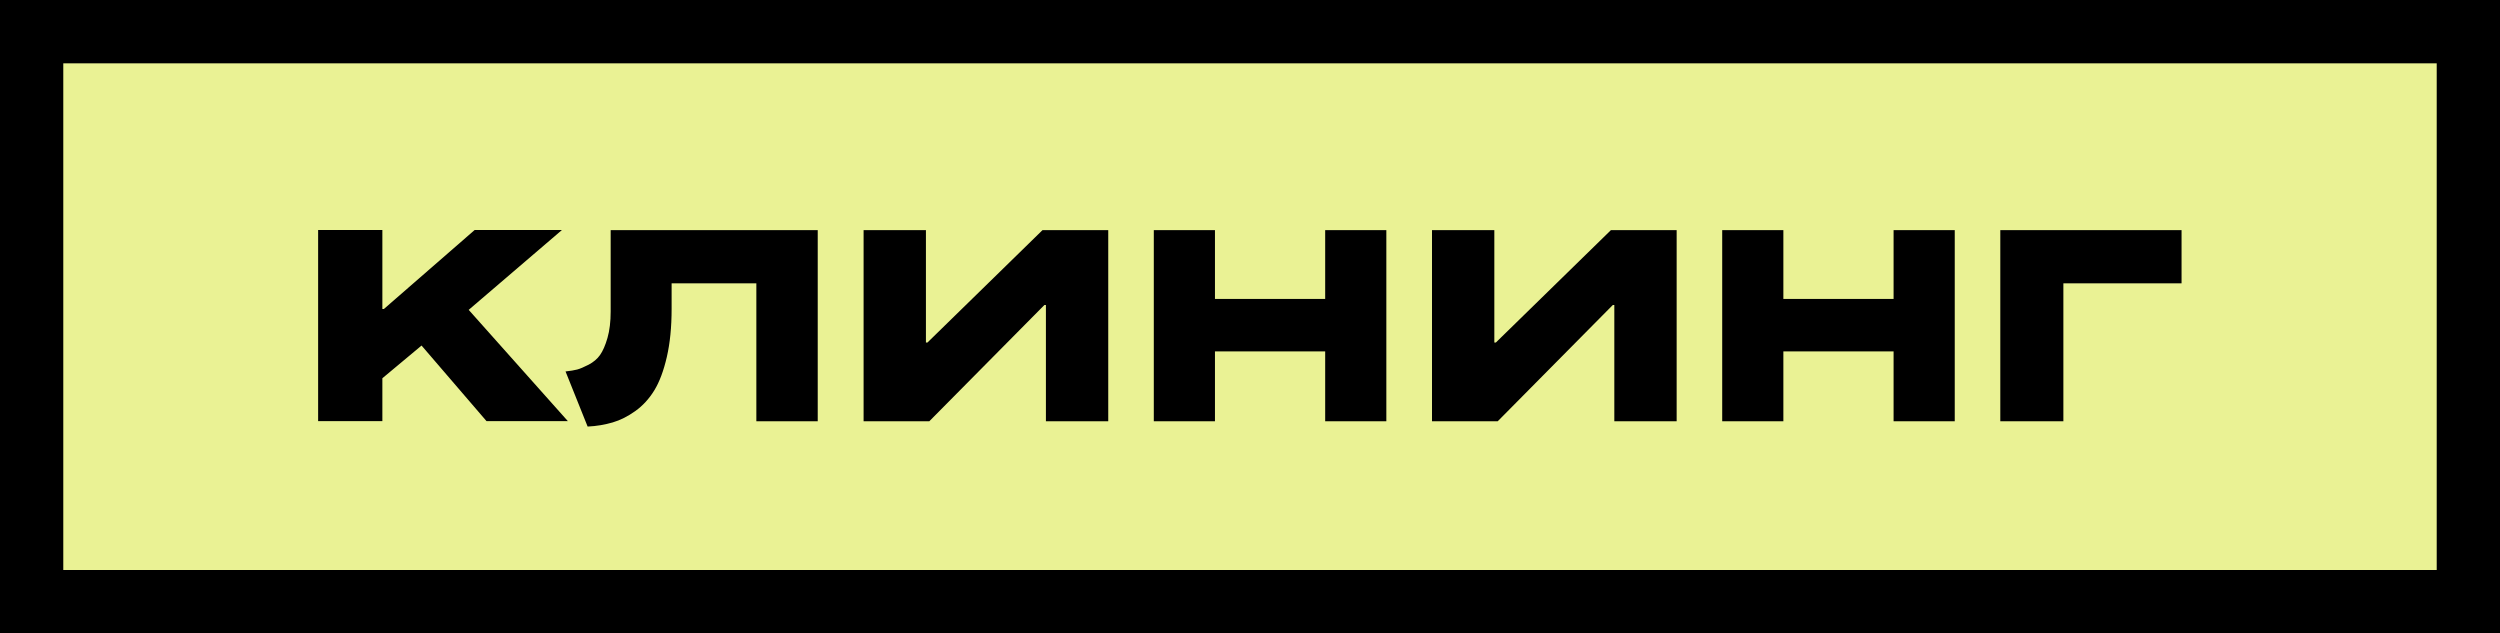 <?xml version="1.0" encoding="UTF-8"?> <!-- Creator: CorelDRAW 2019 (64-Bit) --> <svg xmlns="http://www.w3.org/2000/svg" xmlns:xlink="http://www.w3.org/1999/xlink" xml:space="preserve" width="46.462mm" height="11.77mm" style="shape-rendering:geometricPrecision; text-rendering:geometricPrecision; image-rendering:optimizeQuality; fill-rule:evenodd; clip-rule:evenodd" viewBox="0 0 235.44 59.64"><rect x="0" y="0" width="235.44" height="59.64" fill="#808080" stroke="none"/> <defs> <style type="text/css"> <![CDATA[ .fil0 {fill:#EAF294} .fil2 {fill:black;fill-rule:nonzero} .fil1 {fill:black;fill-rule:nonzero} ]]> </style> </defs> <g id="Слой_x0020_1">  <g> <polygon class="fil0" points="2.98,56.66 2.98,2.98 232.46,2.98 232.46,56.66 "></polygon> <path id="1" class="fil1" d="M5.96 2.98l0 53.68 -5.96 0 0 -53.68 2.98 -2.98 2.98 2.98zm-5.96 0l0 -2.98 2.98 0 -2.98 2.98zm232.46 2.98l-229.48 0 0 -5.96 229.48 0 2.98 2.98 -2.98 2.98zm0 -5.96l2.98 0 0 2.98 -2.98 -2.98zm-2.98 56.66l0 -53.68 5.96 0 0 53.68 -2.98 2.98 -2.98 -2.98zm5.96 0l0 2.98 -2.98 0 2.98 -2.98zm-232.46 -2.98l229.48 0 0 5.96 -229.48 0 -2.98 -2.98 2.98 -2.98zm0 5.96l-2.98 0 0 -2.98 2.98 2.98z"></path> </g> <path class="fil2" d="M52.91 21.67l-8.77 7.51 9.34 10.48 -7.66 0 -6.12 -7.12 -3.69 3.08 0 4.04 -6.05 0 0 -18 6.05 0 0 7.44 0.14 0 8.55 -7.44 8.19 0zm24.12 18l-5.8 0 0 -12.99 -7.98 0 0 2.4c0,1.72 -0.15,3.23 -0.45,4.53 -0.3,1.3 -0.69,2.35 -1.18,3.15 -0.49,0.8 -1.09,1.45 -1.79,1.95 -0.7,0.5 -1.41,0.86 -2.13,1.07 -0.72,0.21 -1.5,0.35 -2.36,0.39l-2.08 -5.19c0.45,-0.05 0.82,-0.11 1.09,-0.18 0.27,-0.07 0.64,-0.23 1.09,-0.46 0.45,-0.24 0.81,-0.54 1.07,-0.91 0.26,-0.37 0.5,-0.91 0.7,-1.61 0.2,-0.7 0.3,-1.53 0.3,-2.49l0 -7.66 19.5 0 0 18zm21.47 -10.95l-0.14 0 -10.84 10.95 -6.19 0 0 -18 5.87 0 0 10.59 0.14 0 10.84 -10.59 6.19 0 0 18 -5.87 0 0 -10.95zm15.92 4.37l0 6.58 -5.76 0 0 -18 5.76 0 0 6.48 10.38 0 0 -6.48 5.76 0 0 18 -5.76 0 0 -6.58 -10.38 0zm37.61 -4.37l-0.14 0 -10.84 10.95 -6.19 0 0 -18 5.87 0 0 10.59 0.14 0 10.84 -10.59 6.19 0 0 18 -5.87 0 0 -10.95zm15.92 4.37l0 6.58 -5.76 0 0 -18 5.76 0 0 6.48 10.38 0 0 -6.48 5.76 0 0 18 -5.76 0 0 -6.58 -10.38 0zm26.37 -6.41l0 12.99 -5.94 0 0 -18 17.07 0 0 5.01 -11.13 0z"></path> </g> </svg> 